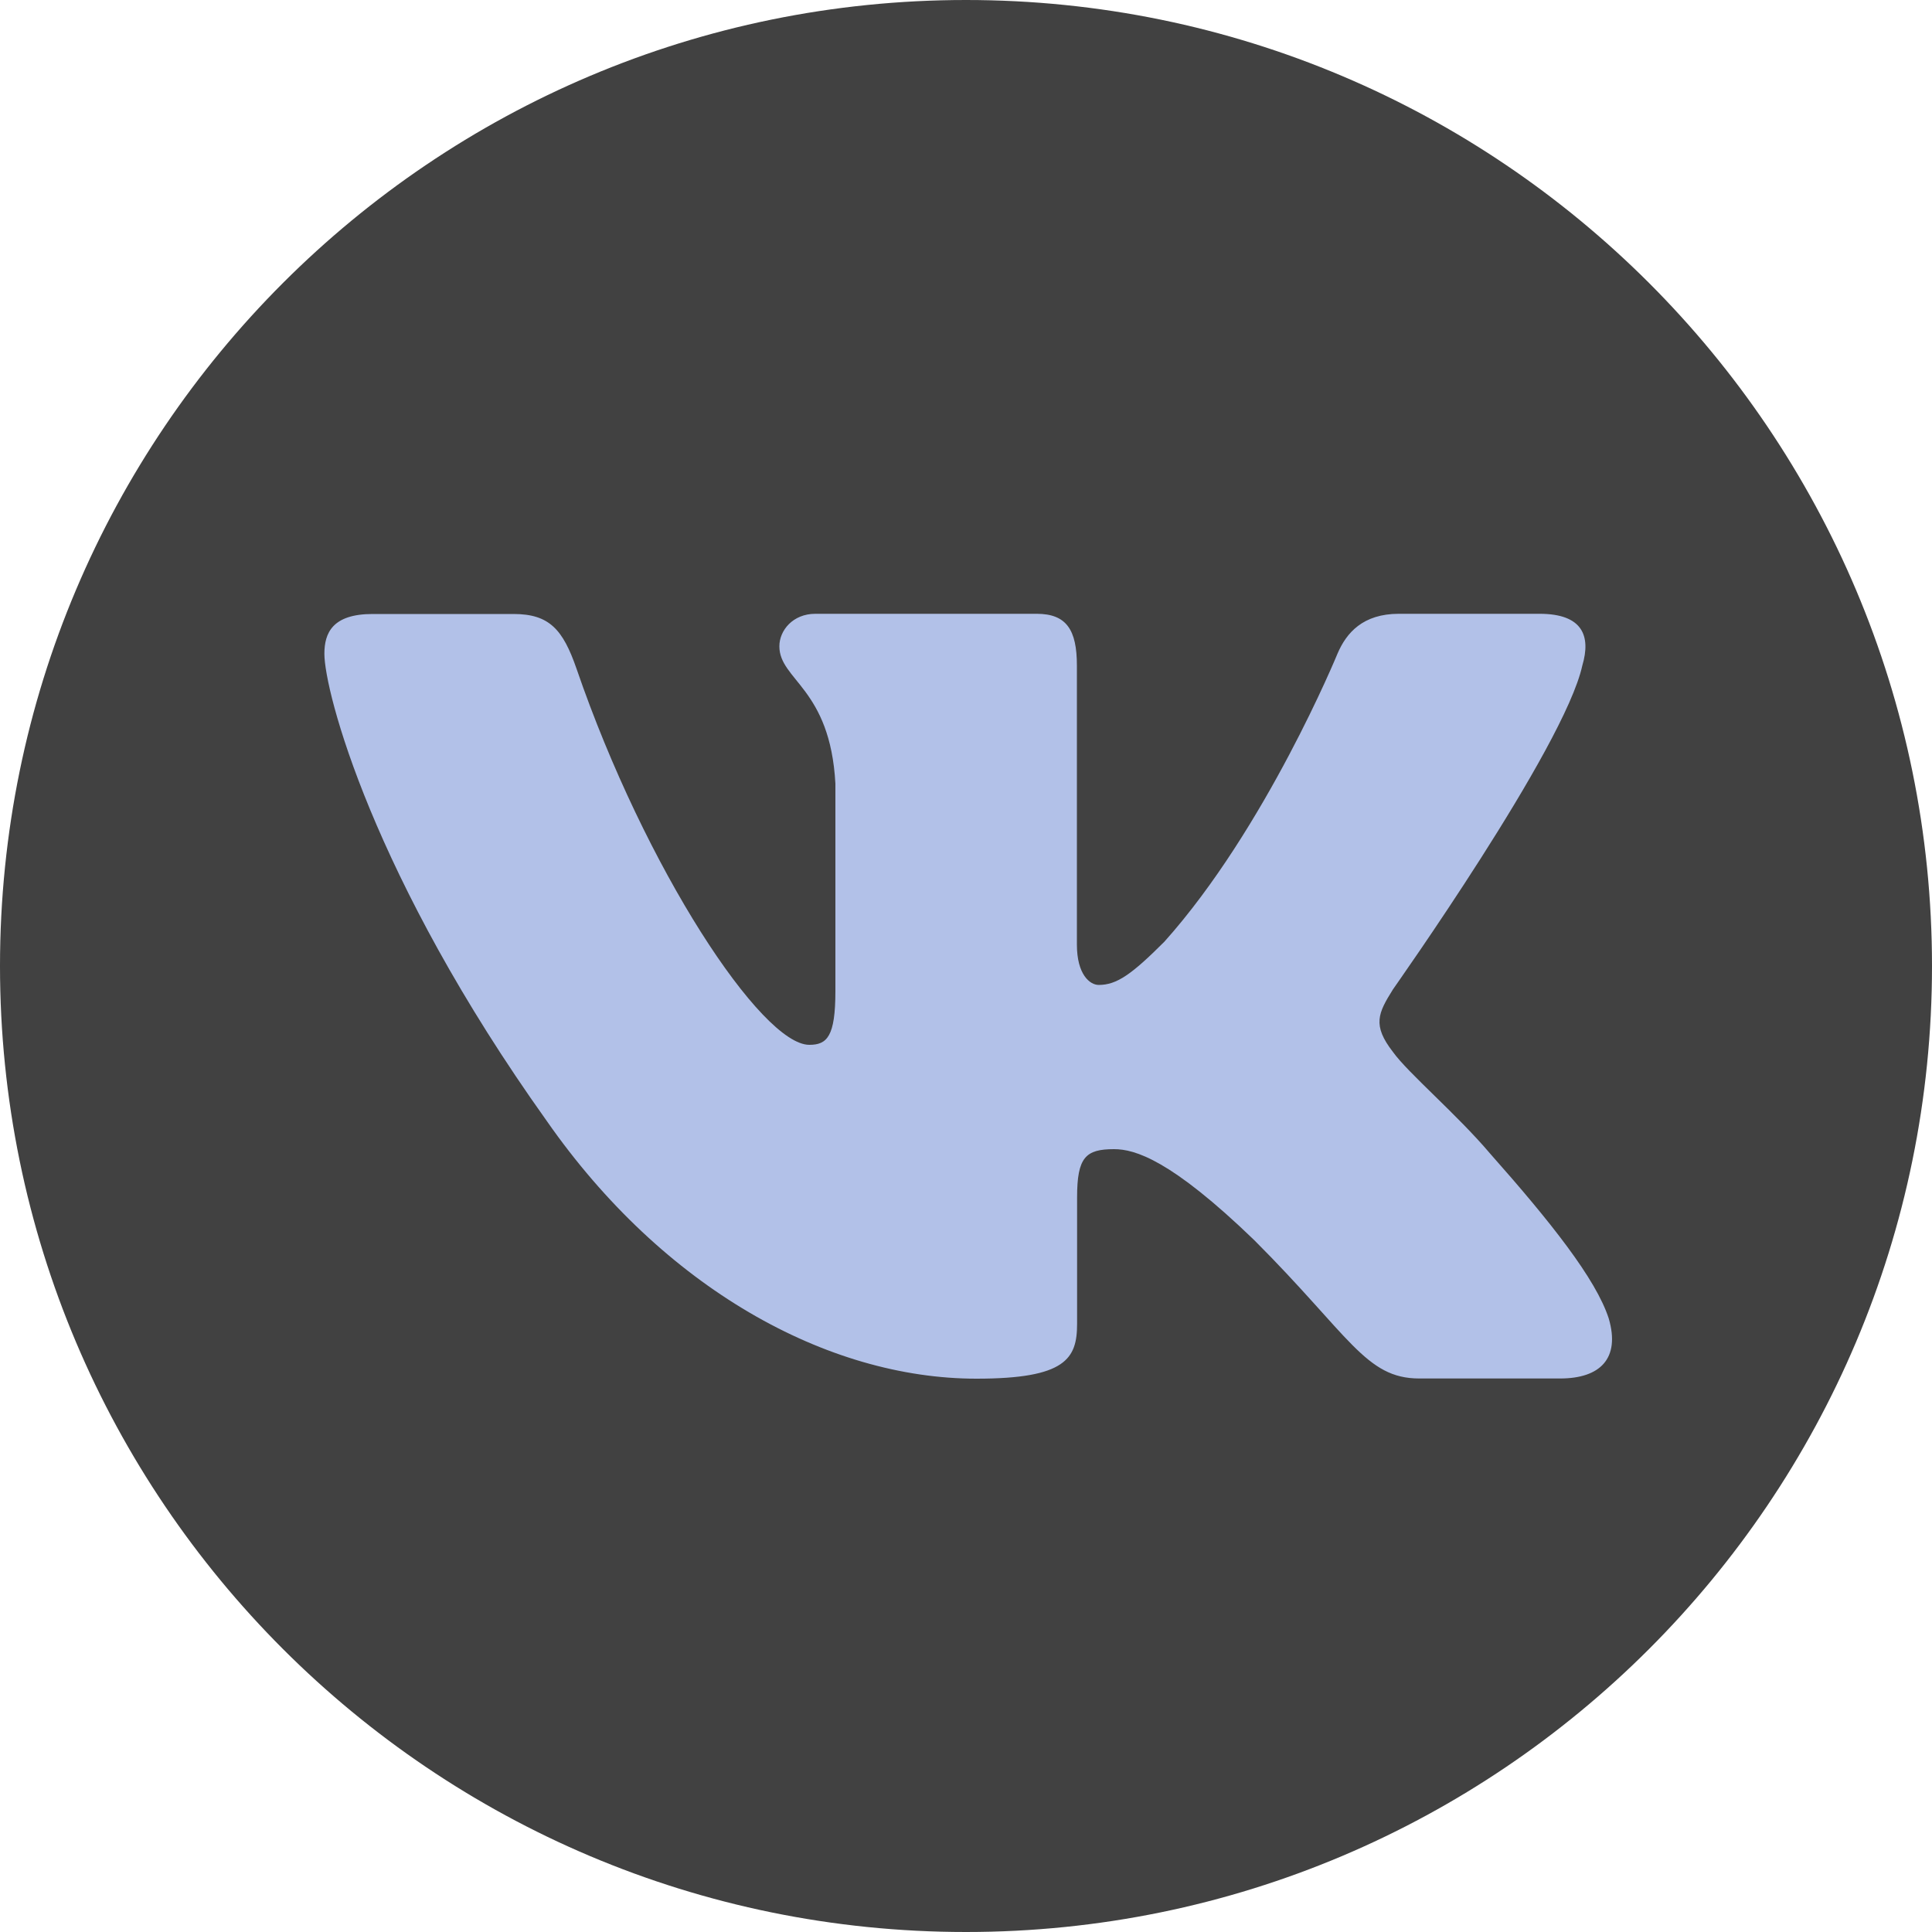 <?xml version="1.0" encoding="UTF-8"?> <svg xmlns="http://www.w3.org/2000/svg" width="1000" height="1000" viewBox="0 0 1000 1000" fill="none"> <g clip-path="url(#clip0_1_2)"> <path d="M500 1000C223.9 1000 0 776.1 0 500C0 223.9 223.9 0 500 0C776.1 0 1000 223.9 1000 500C1000 776.1 776.1 1000 500 1000Z" fill="#414141"></path> <path d="M819 344.5C823.6 329 819 317.7 796.9 317.7H724C705.5 317.7 696.9 327.5 692.3 338.3C692.3 338.3 655.2 428.7 602.7 487.4C585.7 504.4 578 509.8 568.7 509.8C564.1 509.8 557.4 504.4 557.4 488.9V344.5C557.4 326 552 317.7 536.6 317.7H422C410.4 317.7 403.4 326.3 403.4 334.5C403.4 352.1 429.7 356.1 432.4 405.6V513C432.4 536.5 428.1 540.8 418.9 540.8C394.2 540.8 334.1 450 298.4 346.1C291.4 325.9 284.4 317.8 265.8 317.8H192.9C172.1 317.8 167.9 327.6 167.9 338.4C167.9 357.7 192.6 453.5 283 580.2C343.3 666.7 428.1 713.6 505.4 713.6C551.7 713.6 557.5 703.2 557.5 685.2V619.8C557.5 599 561.9 594.8 576.6 594.8C587.4 594.8 606 600.2 649.2 641.9C698.6 691.3 706.8 713.5 734.6 713.5H807.5C828.3 713.5 838.7 703.1 832.7 682.5C826.1 662 802.5 632.3 771.2 597C754.2 576.9 728.7 555.3 721 544.5C710.2 530.6 713.3 524.4 721 512.1C720.9 512.1 809.7 387 819 344.5V344.5Z" fill="#B2C1E8"></path> </g> <defs> <clipPath id="clip0_1_2"> <rect width="1000" height="1000" fill="white"></rect> </clipPath> </defs> </svg> 